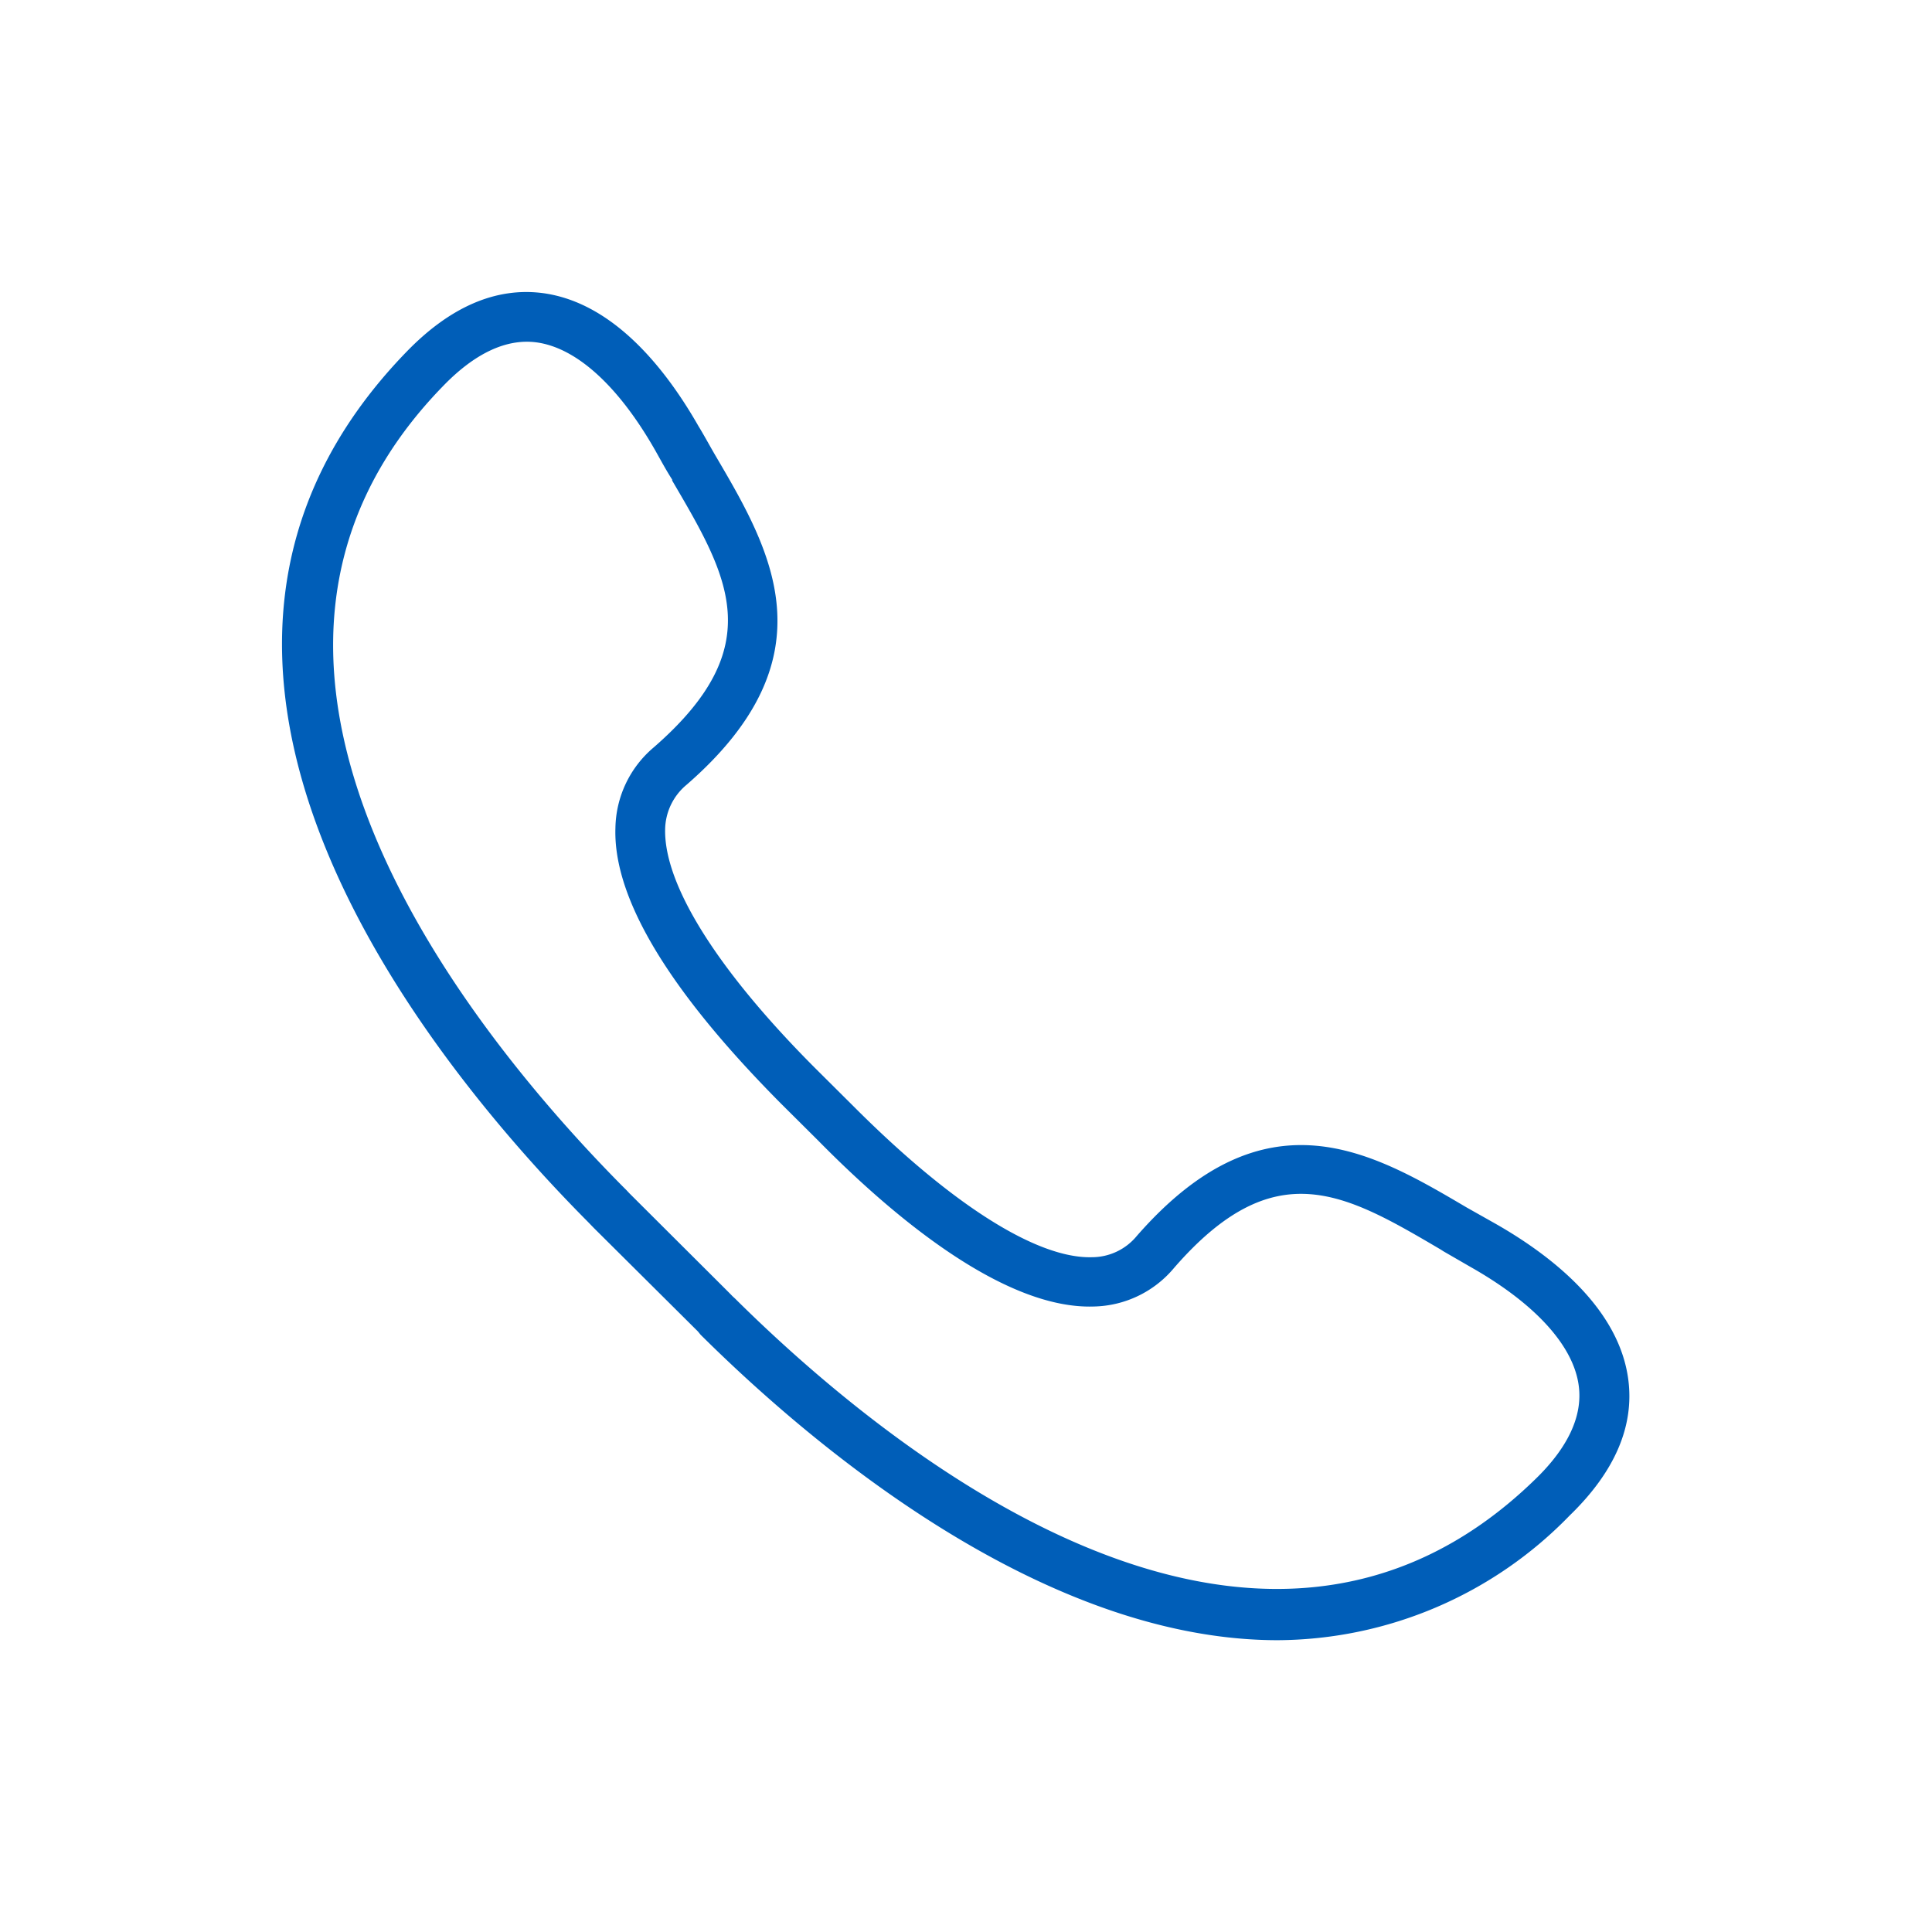 <svg id="Layer_1" data-name="Layer 1" xmlns="http://www.w3.org/2000/svg" width="96" height="96" viewBox="0 0 96 96"><defs><style>.cls-1{fill:#005eb8;fill-rule:evenodd;}</style></defs><title>Artboard 1</title><path class="cls-1" d="M34.81,66.32C40.3,71.77,51.75,81.5,63.49,81.5A20.34,20.34,0,0,0,78,75.3c2.23-2.16,3.21-4.42,2.91-6.74-.46-3.57-3.85-6.19-6.61-7.76L72.88,60h0c-4.7-2.77-10-5.9-16.39,1.41a2.89,2.89,0,0,1-2.23,1.06c-2.74.08-7-2.64-11.84-7.49l-1.88-1.87C35.69,48.26,33,44,33.05,41.22A2.94,2.94,0,0,1,34.11,39c7.32-6.36,4.19-11.68,1.43-16.38h0c-.28-.48-.56-1-.83-1.44-1.58-2.77-4.2-6.16-7.77-6.62-2.31-.29-4.58.69-6.74,2.92-15.11,15.58,1.24,35.41,9,43.22l.31.32,5.17,5.14Zm1.72-1.79-.13-.12c-.17-.18-1-1-5.13-5.12l-.14-.15-.21-.21C23.7,51.64,8.39,33.2,22,19.2c1.58-1.64,3.15-2.38,4.64-2.19,2,.26,4.1,2.17,5.93,5.39.27.48.55,1,.83,1.43l0,.05c2.81,4.79,4.85,8.24-.92,13.26a5.35,5.35,0,0,0-1.9,4C30.43,45.58,35,51,38.8,54.83l1.87,1.86c3.77,3.83,9.24,8.37,13.67,8.23a5.33,5.33,0,0,0,4-1.92c5-5.75,8.47-3.72,13.25-.91h0l.14.09,1.35.78c3.21,1.82,5.12,3.92,5.37,5.92.19,1.49-.54,3.06-2.18,4.64C62.28,87.12,43.84,71.78,36.53,64.53Z"/></svg>